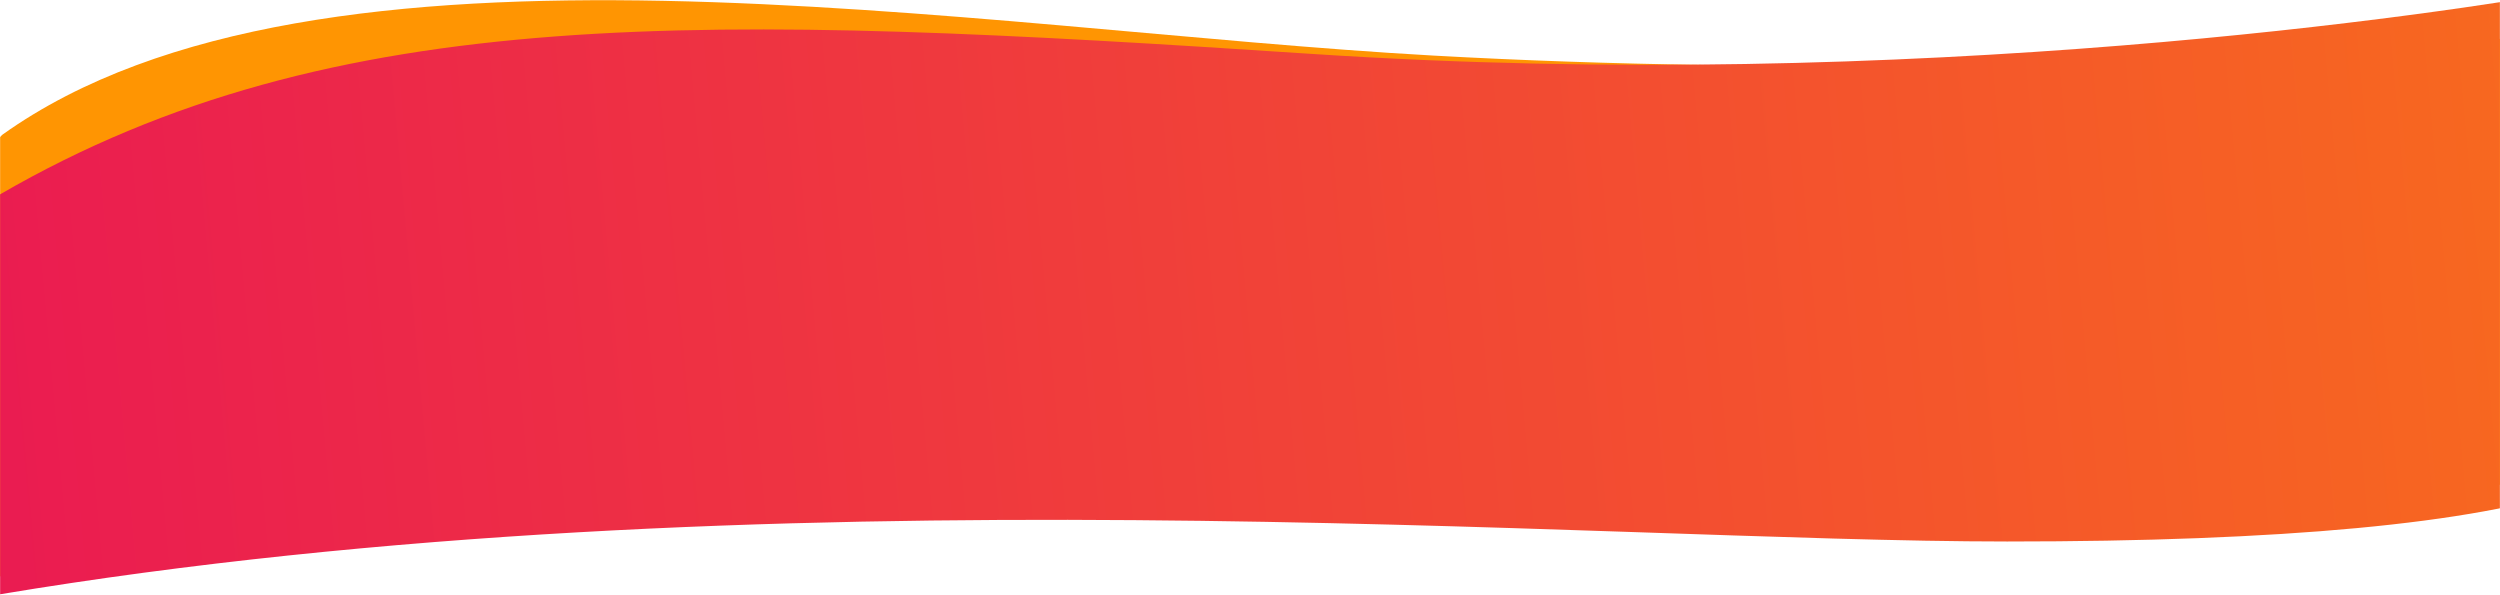 <?xml version="1.0" encoding="UTF-8"?>
<svg width="1920px" height="457px" viewBox="0 0 1920 457" version="1.1" xmlns="http://www.w3.org/2000/svg" xmlns:xlink="http://www.w3.org/1999/xlink">
    <!-- Generator: Sketch 60.1 (88133) - https://sketch.com -->
    <title>background-card@1x</title>
    <desc>Created with Sketch.</desc>
    <defs>
        <rect id="path-1" x="0" y="0" width="1920" height="472"></rect>
        <linearGradient x1="14.685%" y1="51.364%" x2="139.456%" y2="48.913%" id="linearGradient-3">
            <stop stop-color="#E91456" offset="0%"></stop>
            <stop stop-color="#FF9502" offset="100%"></stop>
        </linearGradient>
    </defs>
    <g id="Produits/Validée" stroke="none" stroke-width="1" fill="none" fill-rule="evenodd">
        <g id="2019-11-20-Yooz-Produits-FR-V1-modifications" transform="translate(0, -785)">
            <g id="Panel-2" transform="translate(0, 705)">
                <g id="background" transform="translate(0, 71)">
                    <g id="background-card">
                        <mask id="mask-2" fill="white">
                            <use xlink:href="#path-1"></use>
                        </mask>
                        <g id="Mask"></g>
                        <path d="M2,112.328 C245,-60.988 747.348,32.039 1101,51.692 C1370.726,66.68 1672.631,60.129 2006.713,32.039 L1980.655,372.852 C1773.639,403.643 1584.754,411.375 1414,396.049 C1273.52,383.44 1120.53,401.183 960,396.049 C827.844,391.822 275.555,337.674 -3.04645198e-12,451.81 C-3.74988929e-12,451.81 -25.749,132.119 2,112.328 Z" id="Path-3-Copy-2" fill="#FF9502" mask="url(#mask-2)"></path>
                        <path d="M4.71800377e-12,158.295 C257.532,9.16 544.481,19.823 1007.636,50.405 C1470.791,80.986 1877.109,19.29 1980.639,0.735 C2049.659,-11.635 2049.659,116.03 1980.639,383.728 C1899.546,411.159 1753.167,424.875 1541.5,424.875 C1224,424.875 586.373,367.635 1.47792889e-12,465.419 C-586.373,563.204 -257.532,307.431 4.71800377e-12,158.295 Z" id="Path-3-Copy" fill="url(#linearGradient-3)" mask="url(#mask-2)"></path>
                    </g>
                </g>
            </g>
        </g>
    </g>
</svg>